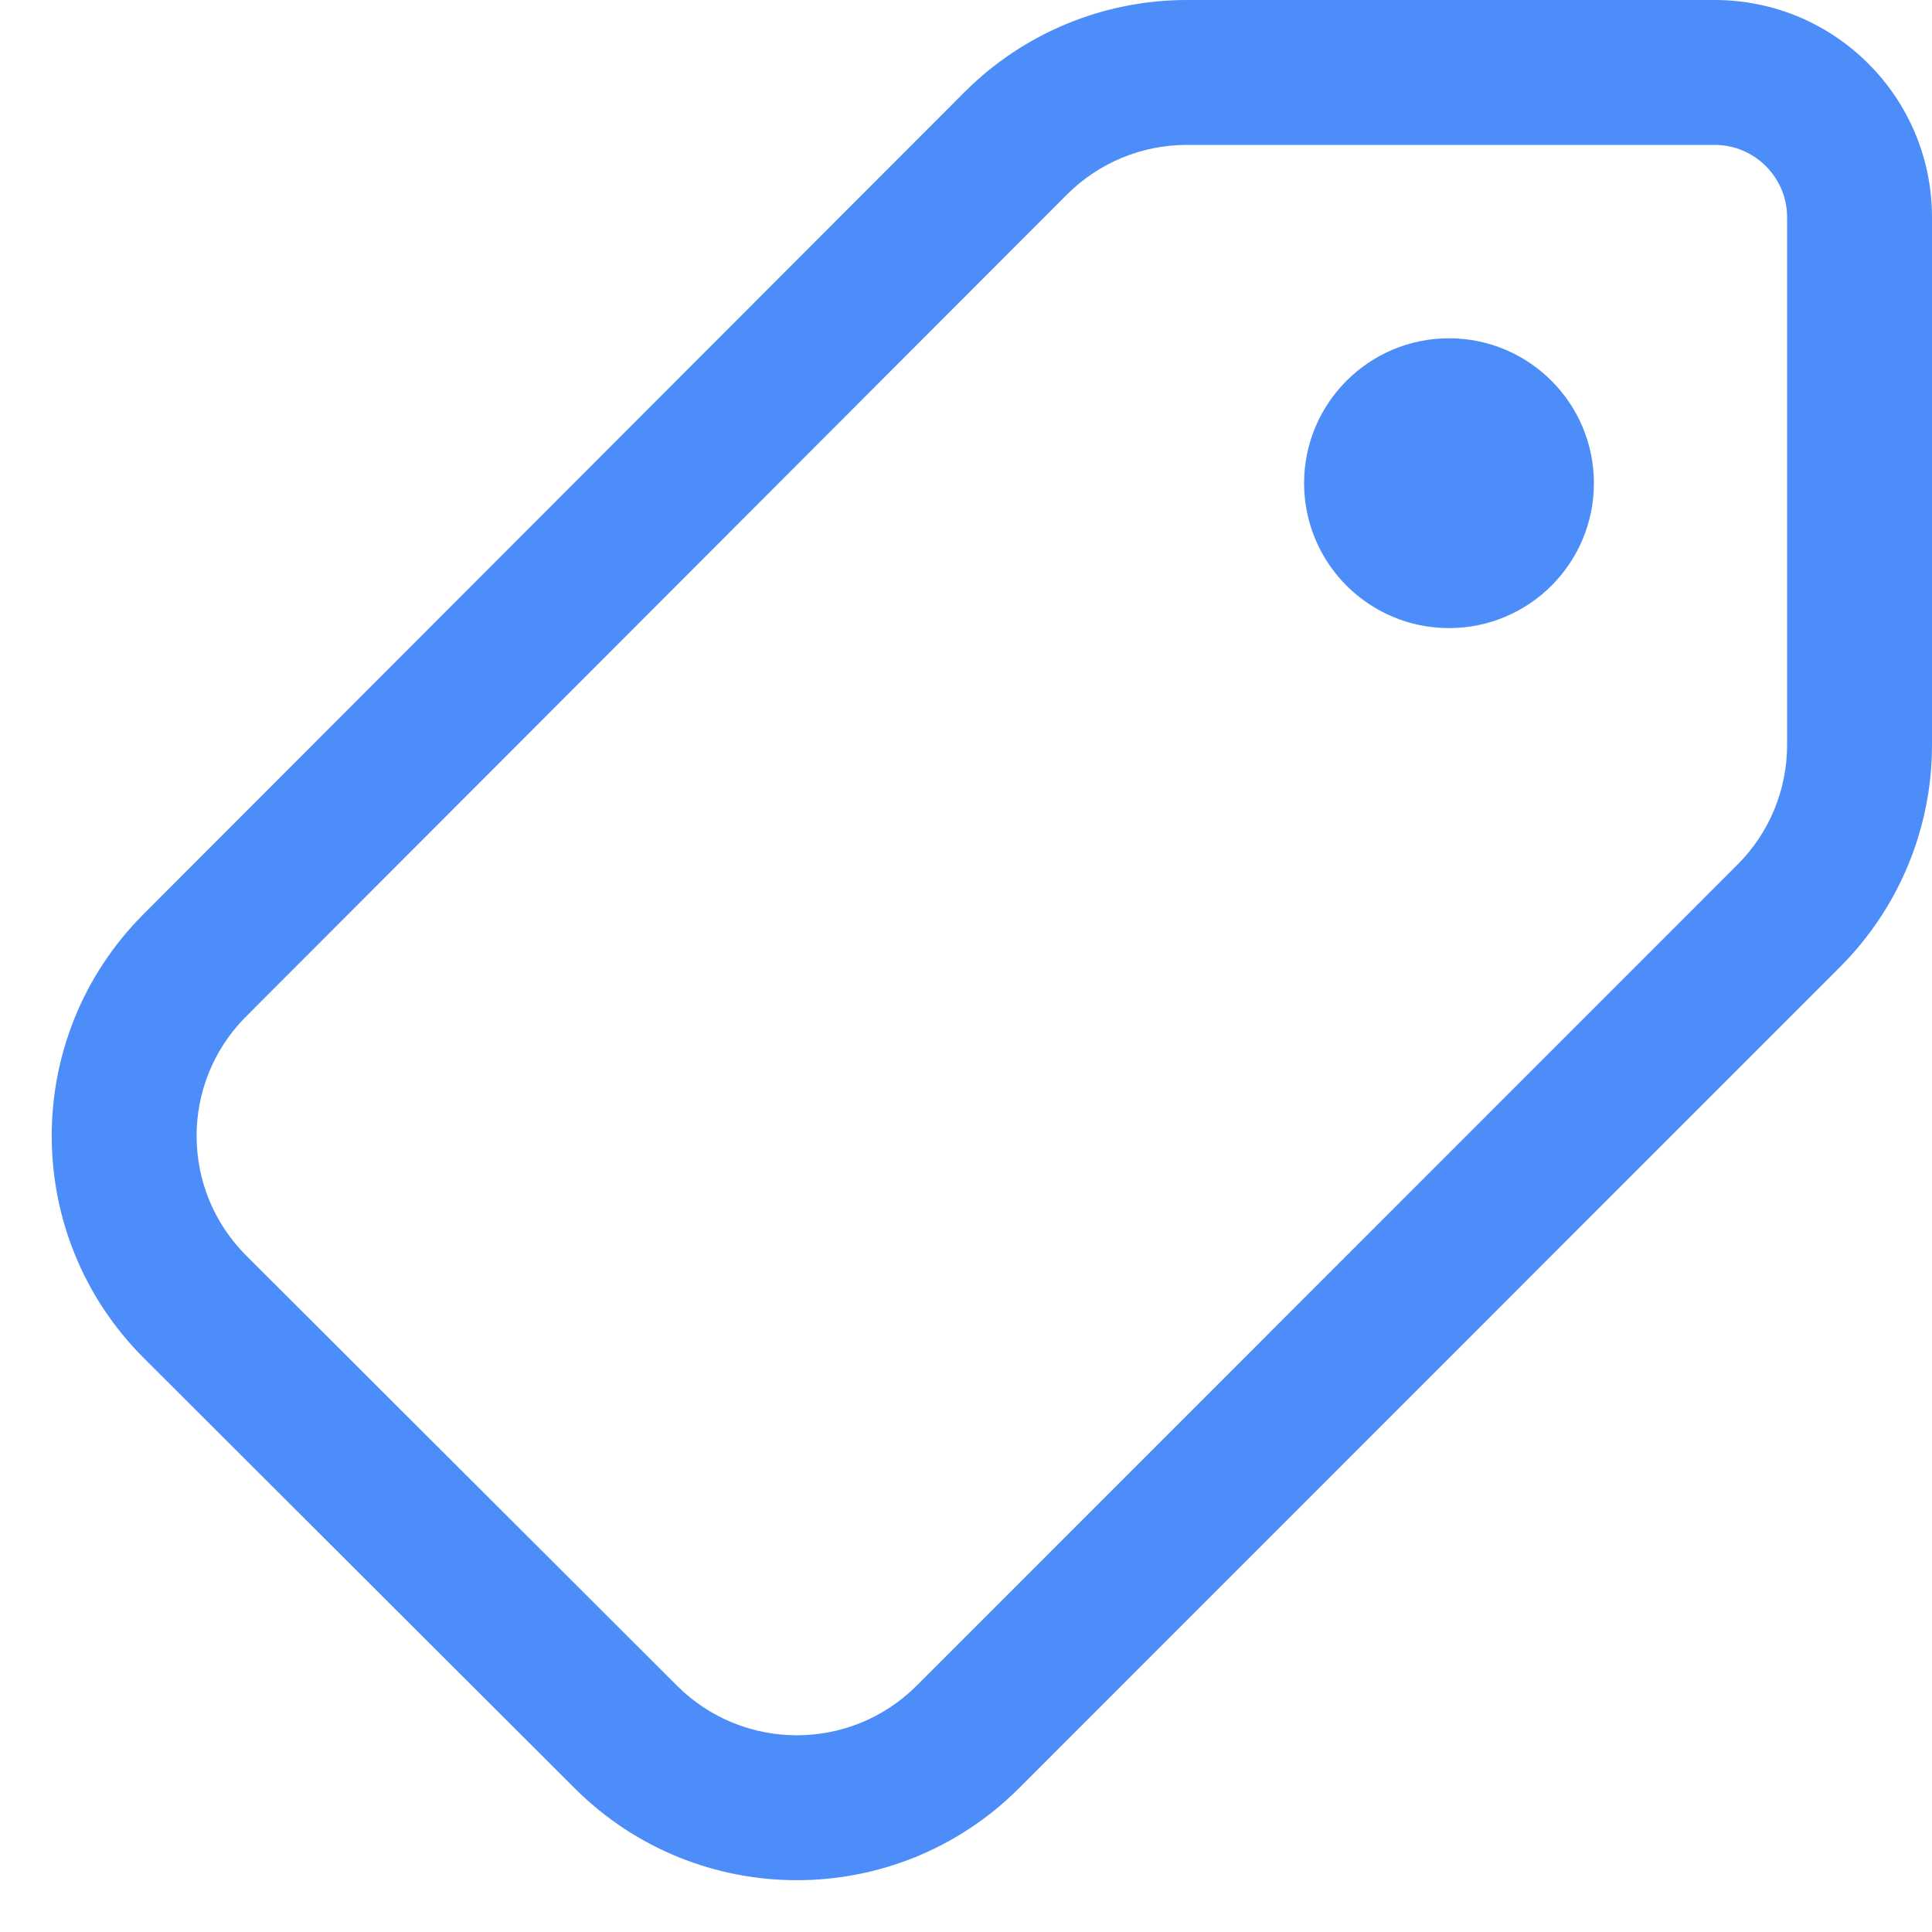 <svg width="20" height="20" viewBox="0 0 20 20" fill="none" xmlns="http://www.w3.org/2000/svg">
    <path d="M17.75 0C18.993 0 20 1.007 20 2.25V7.712C20 8.574 19.658 9.4 19.048 10.01L10.547 18.513C9.278 19.78 7.222 19.781 5.951 18.514L1.489 14.059C0.219 12.791 0.217 10.733 1.486 9.463L9.985 0.953C10.595 0.343 11.422 0 12.285 0H17.75ZM17.75 1.5H12.285C11.82 1.5 11.375 1.685 11.046 2.013L2.534 10.536C1.864 11.221 1.869 12.319 2.549 12.998L7.01 17.452C7.695 18.134 8.803 18.134 9.487 17.452L17.988 8.949C18.316 8.621 18.5 8.176 18.5 7.712V2.25C18.5 1.836 18.164 1.5 17.75 1.5ZM15 3.502C15.828 3.502 16.5 4.174 16.5 5.002C16.5 5.831 15.828 6.502 15 6.502C14.172 6.502 13.5 5.831 13.5 5.002C13.5 4.174 14.172 3.502 15 3.502Z" fill="#4D8DFA"/>
</svg>